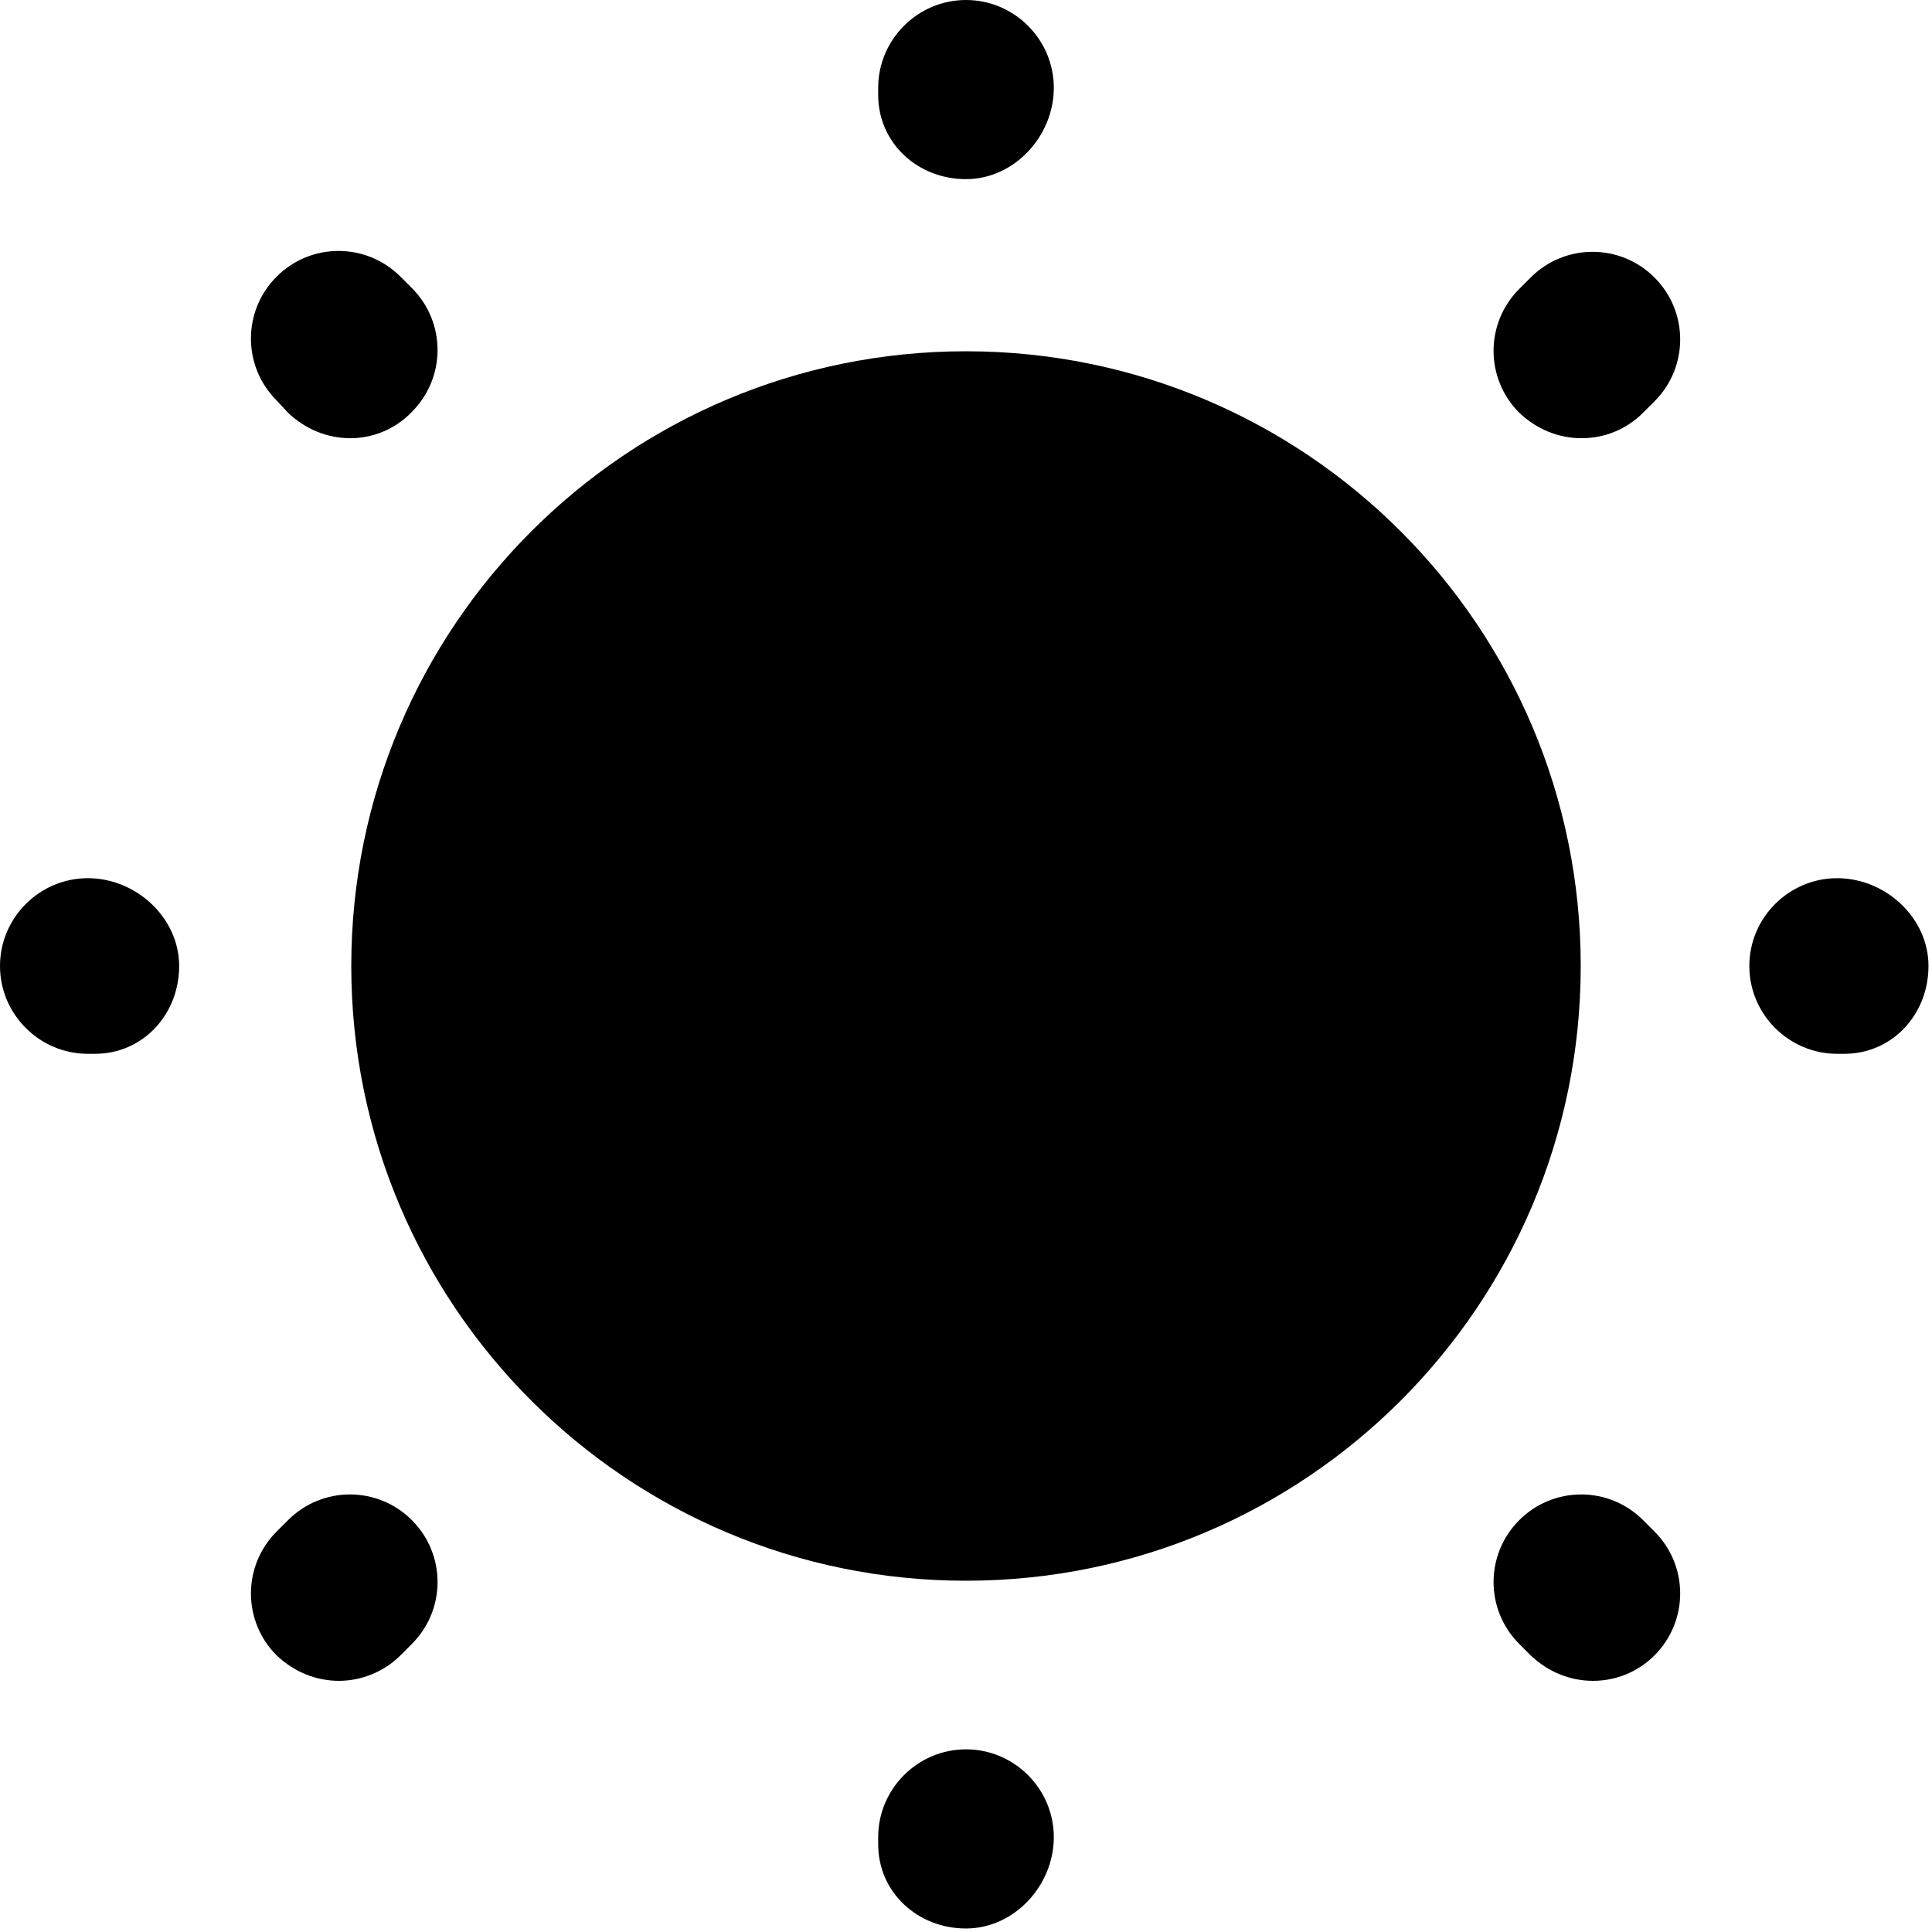 <?xml version="1.0" encoding="UTF-8"?>
<svg width="22px" height="22px" viewBox="0 0 22 22" version="1.1" xmlns="http://www.w3.org/2000/svg" xmlns:xlink="http://www.w3.org/1999/xlink">
    <title>vuesax/bold/heart</title>
    <g id="Page-1" stroke="none" stroke-width="1" fill="none" fill-rule="evenodd">
        <g id="3_Artboard_Desktop_1920_SOINS" transform="translate(-949, -369)">
            <g id="Group" transform="translate(584, 368)">
                <g id="sun" transform="translate(364, -0)">
                    <path d="M12,19 C8.134,19 5,15.866 5,12 C5,8.134 8.134,5 12,5 C15.866,5 19,8.134 19,12 C19,15.866 15.866,19 12,19 Z" id="Vector" fill="#000000"></path>
                    <path d="M11,22 L11,21.92 C11,21.37 11.45,20.92 12,20.92 C12.55,20.92 13,21.37 13,21.92 C13,22.47 12.55,22.96 12,22.96 C11.45,22.96 11,22.55 11,22 Z M18.43,19.85 L18.3,19.72 C17.91,19.33 17.91,18.7 18.3,18.31 C18.69,17.92 19.32,17.92 19.71,18.31 L19.84,18.44 C20.23,18.83 20.23,19.46 19.84,19.85 C19.65,20.04 19.4,20.14 19.14,20.14 C18.88,20.14 18.63,20.04 18.43,19.85 Z M4.15,19.85 C3.76,19.46 3.76,18.83 4.15,18.44 L4.28,18.31 C4.67,17.92 5.3,17.92 5.69,18.31 C6.08,18.7 6.08,19.33 5.69,19.72 L5.56,19.85 C5.37,20.04 5.11,20.14 4.86,20.14 C4.6,20.14 4.35,20.04 4.15,19.85 Z M21.92,13 C21.37,13 20.92,12.55 20.92,12 C20.92,11.45 21.37,11 21.92,11 C22.47,11 22.96,11.45 22.96,12 C22.96,12.55 22.55,13 22,13 L21.92,13 Z M2,13 C1.45,13 1,12.55 1,12 C1,11.45 1.45,11 2,11 C2.55,11 3.04,11.45 3.04,12 C3.04,12.55 2.63,13 2.08,13 L2,13 Z M18.3,5.7 C17.91,5.31 17.91,4.68 18.3,4.29 L18.43,4.16 C18.82,3.77 19.45,3.77 19.84,4.16 C20.23,4.55 20.23,5.18 19.84,5.57 L19.71,5.7 C19.52,5.89 19.27,5.99 19.01,5.99 C18.75,5.99 18.5,5.89 18.3,5.7 Z M4.28,5.7 L4.15,5.56 C3.76,5.17 3.76,4.54 4.15,4.15 C4.54,3.76 5.17,3.76 5.56,4.15 L5.69,4.28 C6.08,4.67 6.08,5.3 5.69,5.69 C5.5,5.89 5.24,5.99 4.99,5.99 C4.73,5.99 4.48,5.89 4.28,5.7 Z M11,2.08 L11,2 C11,1.45 11.45,1 12,1 C12.55,1 13,1.45 13,2 C13,2.55 12.55,3.04 12,3.04 C11.45,3.04 11,2.63 11,2.08 Z" id="Vector" fill="#000000"></path>
                    <path d="M24,3.55271368e-15 L24,24 L0,24 L0,3.55271368e-15 L24,3.55271368e-15 Z" id="Vector" opacity="0" transform="translate(12, 12) rotate(-180) translate(-12, -12) "></path>
                </g>
            </g>
        </g>
    </g>
</svg>